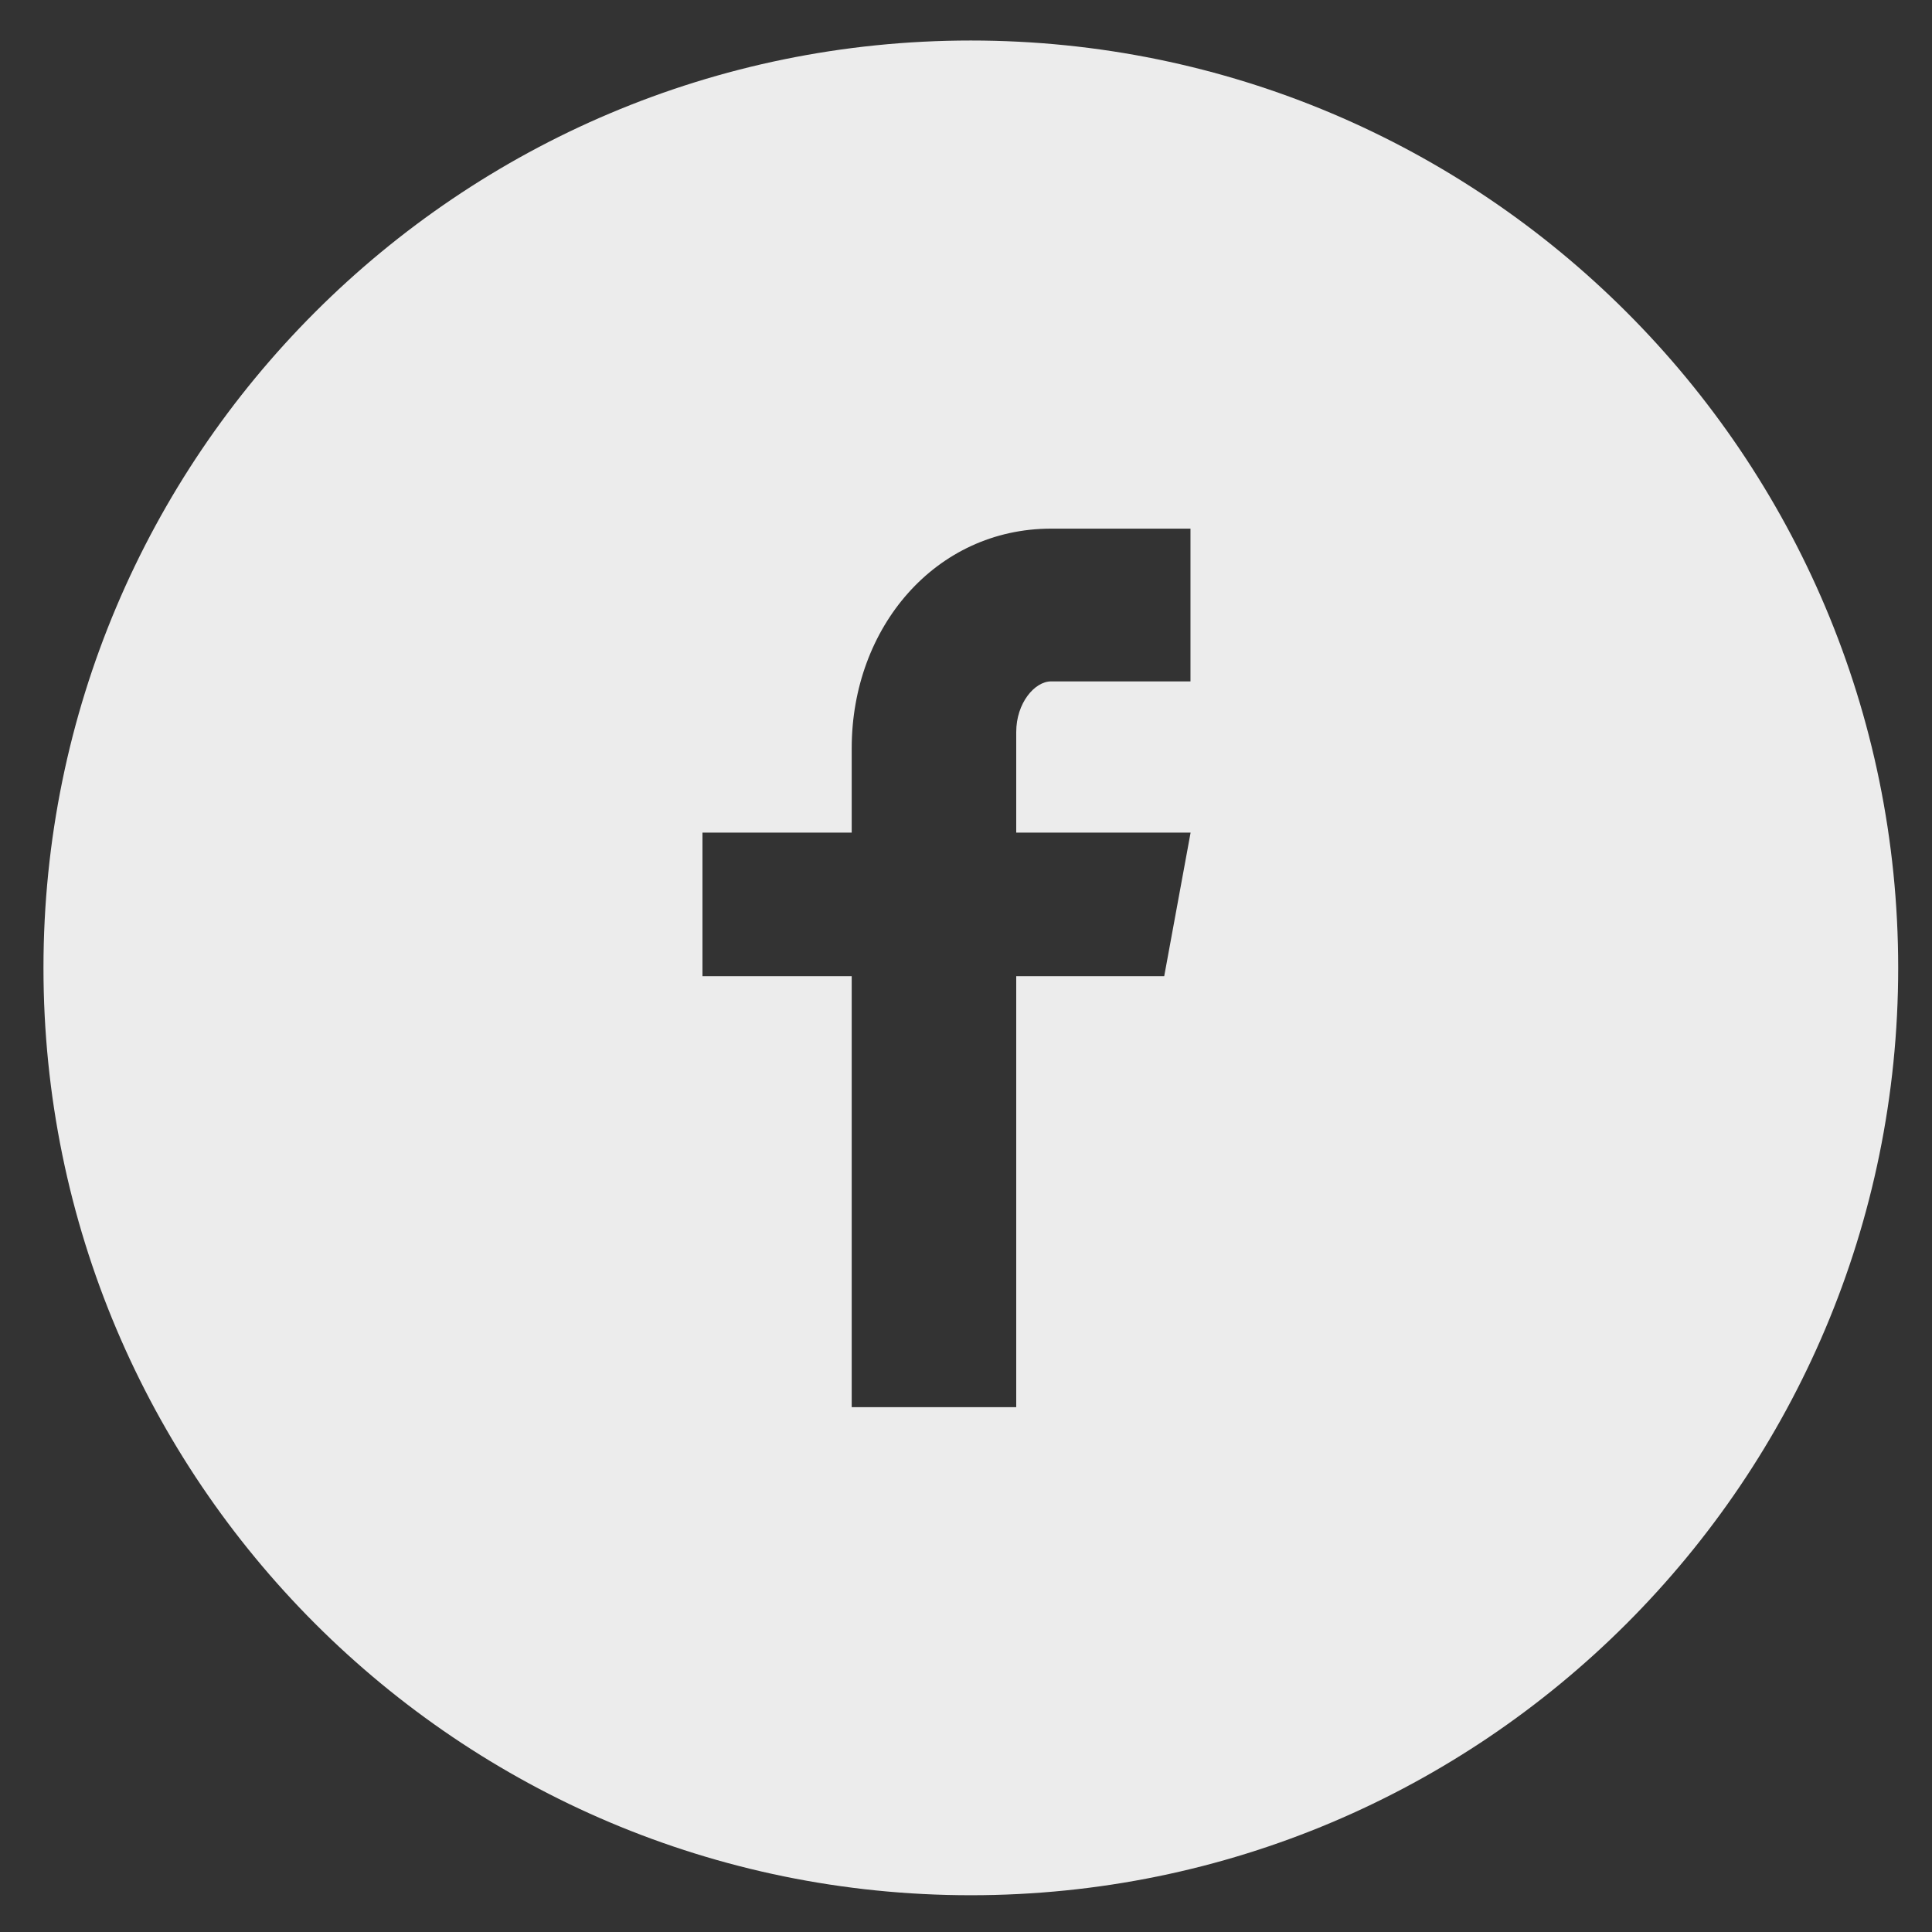 <svg width="32" height="32" viewBox="0 0 32 32" fill="none" xmlns="http://www.w3.org/2000/svg">
<rect x="0" y="0" width="32" height="32" fill="#333333" stroke="none"/>
<path d="M16.08 0.671C7.597 0.671 0.72 7.548 0.72 16.031C0.72 24.515 7.597 31.391 16.08 31.391C24.563 31.391 31.44 24.515 31.44 16.031C31.44 7.548 24.563 0.671 16.08 0.671ZM19.718 11.286H17.41C17.136 11.286 16.832 11.646 16.832 12.124V13.791H19.72L19.283 16.169H16.832V23.307H14.107V16.169H11.635V13.791H14.107V12.393C14.107 10.387 15.499 8.756 17.41 8.756H19.718V11.286Z" fill="#ECECEC"/>
</svg>
